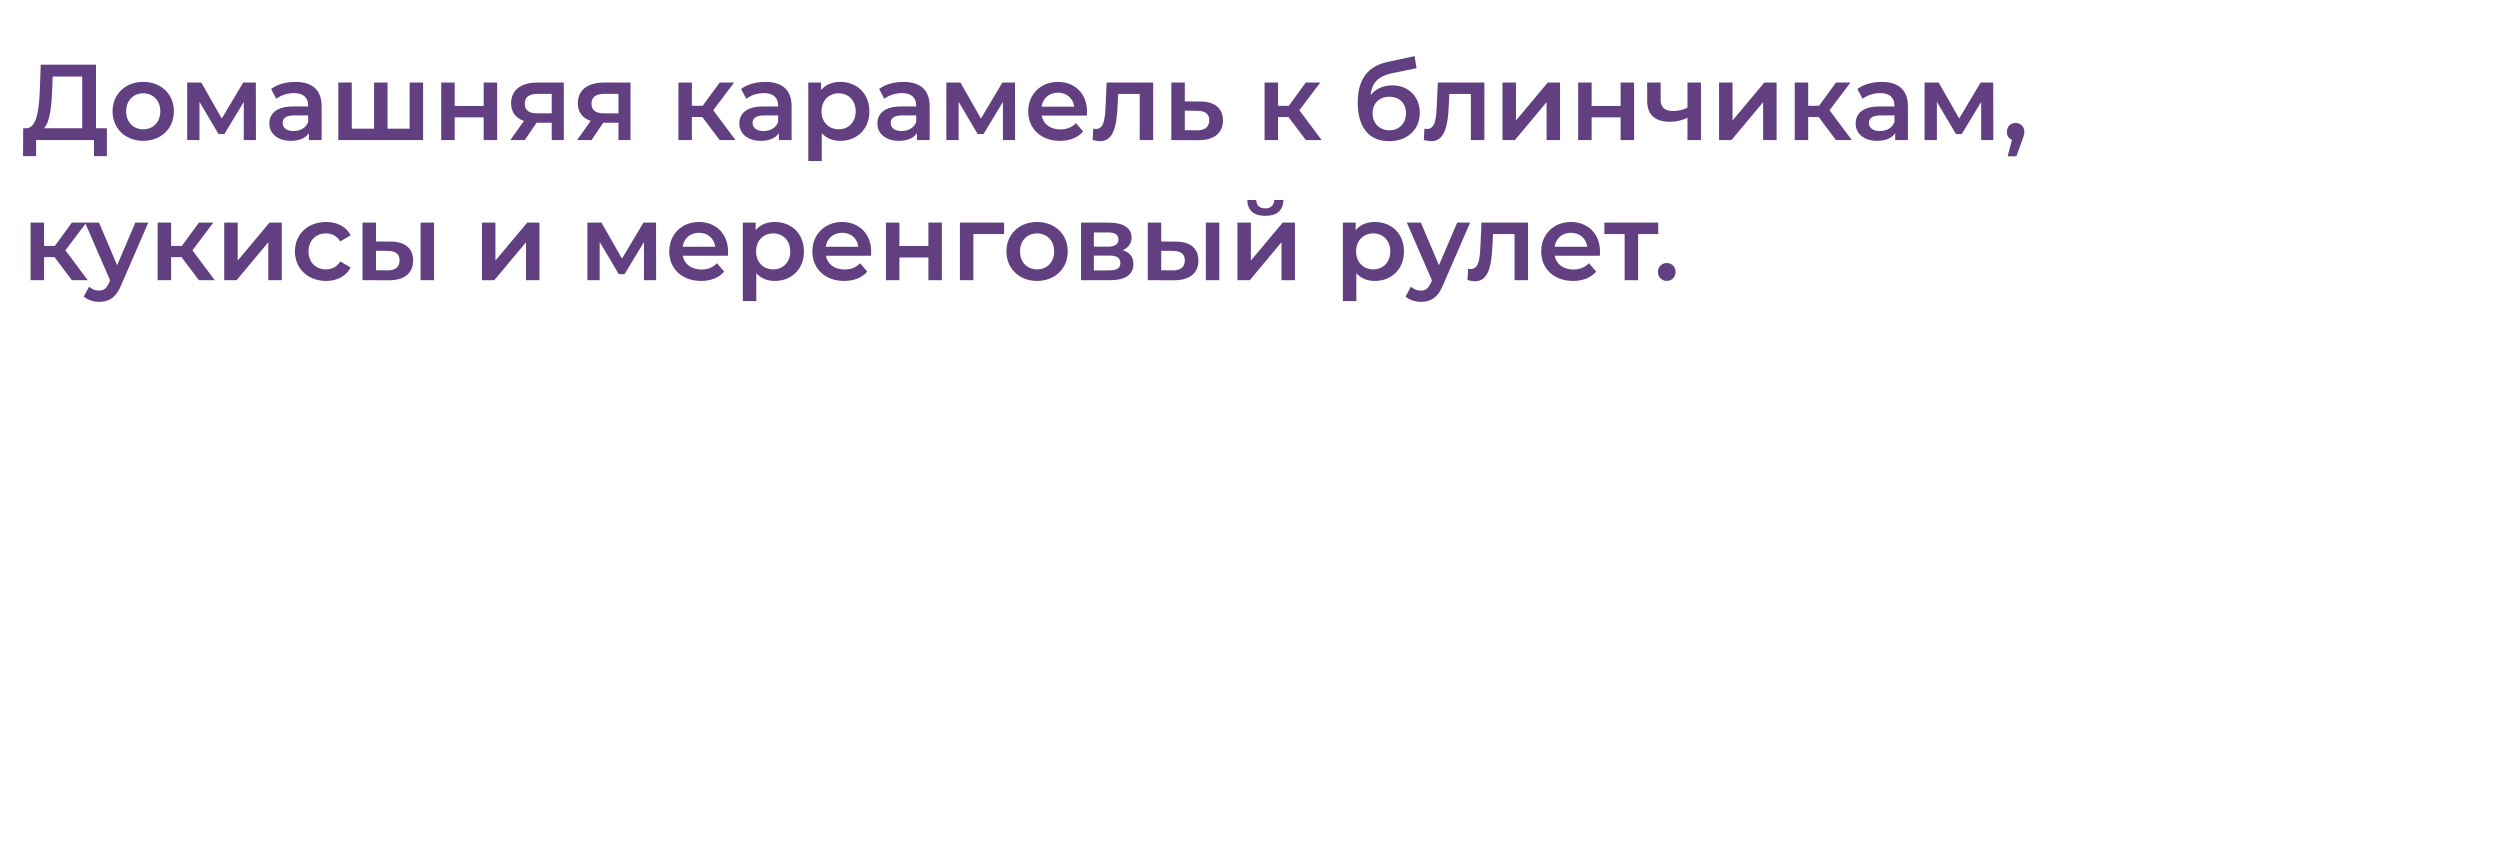 <?xml version="1.0" encoding="UTF-8"?> <svg xmlns="http://www.w3.org/2000/svg" width="464" height="156" viewBox="0 0 464 156" fill="none"><path d="M17.82 23.8H19.84V28.98H17.44V26H6.7V28.98H4.28L4.3 23.8H4.9C6.8 23.72 7.26 20.54 7.4 16.44L7.56 12H17.82V23.8ZM9.68 16.68C9.56 19.86 9.24 22.68 8.16 23.8H15.26V14.2H9.78L9.68 16.68ZM26.573 26.14C23.293 26.14 20.893 23.86 20.893 20.66C20.893 17.46 23.293 15.2 26.573 15.2C29.893 15.2 32.273 17.46 32.273 20.66C32.273 23.86 29.893 26.14 26.573 26.14ZM26.573 24C28.393 24 29.753 22.7 29.753 20.66C29.753 18.62 28.393 17.32 26.573 17.32C24.773 17.32 23.413 18.62 23.413 20.66C23.413 22.7 24.773 24 26.573 24ZM47.502 26H45.242V18.92L41.642 24.88H40.562L37.023 18.9V26H34.742V15.32H37.362L41.163 22L45.142 15.32H47.483L47.502 26ZM54.836 15.2C57.916 15.2 59.696 16.66 59.696 19.74V26H57.336V24.7C56.736 25.62 55.576 26.14 53.976 26.14C51.536 26.14 49.996 24.8 49.996 22.94C49.996 21.16 51.196 19.76 54.436 19.76H57.196V19.6C57.196 18.14 56.316 17.28 54.536 17.28C53.336 17.28 52.096 17.68 51.296 18.34L50.316 16.52C51.456 15.64 53.116 15.2 54.836 15.2ZM54.496 24.32C55.716 24.32 56.776 23.76 57.196 22.66V21.42H54.616C52.916 21.42 52.456 22.06 52.456 22.84C52.456 23.74 53.216 24.32 54.496 24.32ZM76.029 15.32H78.529V26H62.789V15.32H65.289V23.88H69.429V15.32H71.929V23.88H76.029V15.32ZM81.891 26V15.32H84.391V19.66H89.771V15.32H92.271V26H89.771V21.78H84.391V26H81.891ZM99.741 15.32H104.641V26H102.401V22.78H99.581L97.401 26H94.721L97.241 22.44C95.721 21.92 94.861 20.8 94.861 19.16C94.861 16.66 96.761 15.32 99.741 15.32ZM99.821 17.42C98.281 17.42 97.401 17.96 97.401 19.24C97.401 20.48 98.201 21.04 99.741 21.04H102.401V17.42H99.821ZM112.124 15.32H117.024V26H114.784V22.78H111.964L109.784 26H107.104L109.624 22.44C108.104 21.92 107.244 20.8 107.244 19.16C107.244 16.66 109.144 15.32 112.124 15.32ZM112.204 17.42C110.664 17.42 109.784 17.96 109.784 19.24C109.784 20.48 110.584 21.04 112.124 21.04H114.784V17.42H112.204ZM133.574 26L130.354 21.72H128.414V26H125.914V15.32H128.414V19.64H130.414L133.574 15.32H136.254L132.374 20.46L136.514 26H133.574ZM142.062 15.2C145.142 15.2 146.922 16.66 146.922 19.74V26H144.562V24.7C143.962 25.62 142.802 26.14 141.202 26.14C138.762 26.14 137.222 24.8 137.222 22.94C137.222 21.16 138.422 19.76 141.662 19.76H144.422V19.6C144.422 18.14 143.542 17.28 141.762 17.28C140.562 17.28 139.322 17.68 138.522 18.34L137.542 16.52C138.682 15.64 140.342 15.2 142.062 15.2ZM141.722 24.32C142.942 24.32 144.002 23.76 144.422 22.66V21.42H141.842C140.142 21.42 139.682 22.06 139.682 22.84C139.682 23.74 140.442 24.32 141.722 24.32ZM155.936 15.2C159.056 15.2 161.356 17.36 161.356 20.66C161.356 23.98 159.056 26.14 155.936 26.14C154.576 26.14 153.376 25.68 152.516 24.7V29.88H150.016V15.32H152.396V16.72C153.236 15.7 154.476 15.2 155.936 15.2ZM155.656 24C157.456 24 158.816 22.7 158.816 20.66C158.816 18.62 157.456 17.32 155.656 17.32C153.856 17.32 152.476 18.62 152.476 20.66C152.476 22.7 153.856 24 155.656 24ZM167.687 15.2C170.767 15.2 172.547 16.66 172.547 19.74V26H170.187V24.7C169.587 25.62 168.427 26.14 166.827 26.14C164.387 26.14 162.847 24.8 162.847 22.94C162.847 21.16 164.047 19.76 167.287 19.76H170.047V19.6C170.047 18.14 169.167 17.28 167.387 17.28C166.187 17.28 164.947 17.68 164.147 18.34L163.167 16.52C164.307 15.64 165.967 15.2 167.687 15.2ZM167.347 24.32C168.567 24.32 169.627 23.76 170.047 22.66V21.42H167.467C165.767 21.42 165.307 22.06 165.307 22.84C165.307 23.74 166.067 24.32 167.347 24.32ZM188.401 26H186.141V18.92L182.541 24.88H181.461L177.921 18.9V26H175.641V15.32H178.261L182.061 22L186.041 15.32H188.381L188.401 26ZM201.754 20.72C201.754 20.92 201.734 21.22 201.714 21.46H193.334C193.634 23.02 194.934 24.02 196.794 24.02C197.994 24.02 198.934 23.64 199.694 22.86L201.034 24.4C200.074 25.54 198.574 26.14 196.734 26.14C193.154 26.14 190.834 23.84 190.834 20.66C190.834 17.48 193.174 15.2 196.354 15.2C199.474 15.2 201.754 17.38 201.754 20.72ZM196.354 17.2C194.734 17.2 193.554 18.24 193.314 19.8H199.374C199.174 18.26 197.994 17.2 196.354 17.2ZM205.392 15.32H214.032V26H211.532V17.44H207.532L207.432 19.56C207.252 23.36 206.692 26.2 204.172 26.2C203.772 26.2 203.312 26.12 202.792 25.98L202.912 23.88C203.092 23.92 203.252 23.94 203.392 23.94C205.032 23.94 205.092 21.66 205.212 19.44L205.392 15.32ZM222.759 18.84C225.499 18.84 226.979 20.14 226.979 22.36C226.979 24.7 225.319 26.04 222.399 26.02L217.399 26V15.32H219.899V18.82L222.759 18.84ZM222.179 24.18C223.639 24.2 224.439 23.56 224.439 22.32C224.439 21.1 223.659 20.58 222.179 20.56L219.899 20.54V24.16L222.179 24.18ZM242.363 26L239.143 21.72H237.203V26H234.703V15.32H237.203V19.64H239.203L242.363 15.32H245.043L241.163 20.46L245.303 26H242.363ZM258.374 15.84C261.434 15.84 263.514 17.94 263.514 20.96C263.514 24.1 261.174 26.2 257.814 26.2C254.154 26.2 251.994 23.72 251.994 19.06C251.994 14.78 253.794 12.28 257.594 11.48L262.554 10.42L262.914 12.66L258.414 13.58C255.834 14.12 254.614 15.32 254.394 17.64C255.334 16.5 256.734 15.84 258.374 15.84ZM257.874 24.18C259.714 24.18 260.954 22.86 260.954 21.02C260.954 19.16 259.714 17.96 257.874 17.96C256.014 17.96 254.754 19.16 254.754 21.02C254.754 22.88 256.034 24.18 257.874 24.18ZM266.857 15.32H275.497V26H272.997V17.44H268.997L268.897 19.56C268.717 23.36 268.157 26.2 265.637 26.2C265.237 26.2 264.777 26.12 264.257 25.98L264.377 23.88C264.557 23.92 264.717 23.94 264.857 23.94C266.497 23.94 266.557 21.66 266.677 19.44L266.857 15.32ZM278.864 26V15.32H281.364V22.36L287.264 15.32H289.544V26H287.044V18.96L281.164 26H278.864ZM292.907 26V15.32H295.407V19.66H300.787V15.32H303.287V26H300.787V21.78H295.407V26H292.907ZM313.197 15.32H315.697V26H313.197V21.86C312.237 22.32 311.157 22.6 309.977 22.6C307.277 22.6 305.717 21.4 305.717 18.74V15.32H308.217V18.58C308.217 19.98 309.077 20.6 310.517 20.6C311.397 20.6 312.337 20.4 313.197 20V15.32ZM319.059 26V15.32H321.559V22.36L327.459 15.32H329.739V26H327.239V18.96L321.359 26H319.059ZM340.762 26L337.542 21.72H335.602V26H333.102V15.32H335.602V19.64H337.602L340.762 15.32H343.442L339.562 20.46L343.702 26H340.762ZM349.25 15.2C352.33 15.2 354.11 16.66 354.11 19.74V26H351.75V24.7C351.15 25.62 349.99 26.14 348.39 26.14C345.95 26.14 344.41 24.8 344.41 22.94C344.41 21.16 345.61 19.76 348.85 19.76H351.61V19.6C351.61 18.14 350.73 17.28 348.95 17.28C347.75 17.28 346.51 17.68 345.71 18.34L344.73 16.52C345.87 15.64 347.53 15.2 349.25 15.2ZM348.91 24.32C350.13 24.32 351.19 23.76 351.61 22.66V21.42H349.03C347.33 21.42 346.87 22.06 346.87 22.84C346.87 23.74 347.63 24.32 348.91 24.32ZM369.963 26H367.703V18.92L364.103 24.88H363.023L359.483 18.9V26H357.203V15.32H359.823L363.623 22L367.603 15.32H369.943L369.963 26ZM374.097 22.82C375.037 22.82 375.717 23.5 375.717 24.48C375.717 24.92 375.617 25.28 375.257 26.2L374.237 29.02H372.617L373.417 25.96C372.857 25.72 372.477 25.2 372.477 24.48C372.477 23.48 373.177 22.82 374.097 22.82ZM13.34 52L10.12 47.72H8.18V52H5.68V41.32H8.18V45.64H10.18L13.34 41.32H16.02L12.14 46.46L16.28 52H13.34ZM25.118 41.32H27.518L22.518 52.86C21.538 55.28 20.178 56.02 18.398 56.02C17.338 56.02 16.218 55.66 15.538 55.04L16.538 53.2C17.018 53.66 17.698 53.94 18.378 53.94C19.258 53.94 19.778 53.52 20.258 52.46L20.438 52.04L15.778 41.32H18.378L21.738 49.22L25.118 41.32ZM36.914 52L33.694 47.72H31.754V52H29.254V41.32H31.754V45.64H33.754L36.914 41.32H39.594L35.714 46.46L39.854 52H36.914ZM41.617 52V41.32H44.117V48.36L50.017 41.32H52.297V52H49.797V44.96L43.917 52H41.617ZM60.52 52.14C57.141 52.14 54.74 49.86 54.74 46.66C54.74 43.46 57.141 41.2 60.52 41.2C62.6 41.2 64.26 42.06 65.081 43.68L63.16 44.8C62.52 43.78 61.56 43.32 60.501 43.32C58.66 43.32 57.261 44.6 57.261 46.66C57.261 48.74 58.66 50 60.501 50C61.56 50 62.52 49.54 63.16 48.52L65.081 49.64C64.26 51.24 62.6 52.14 60.52 52.14ZM72.482 44.84C75.222 44.84 76.682 46.14 76.682 48.36C76.682 50.7 75.042 52.04 72.122 52.02L67.282 52V41.32H69.782V44.82L72.482 44.84ZM78.062 52V41.32H80.562V52H78.062ZM71.902 50.18C73.362 50.2 74.162 49.56 74.162 48.32C74.162 47.1 73.382 46.58 71.902 46.56L69.782 46.54V50.16L71.902 50.18ZM89.45 52V41.32H91.95V48.36L97.85 41.32H100.13V52H97.629V44.96L91.749 52H89.45ZM121.78 52H119.52V44.92L115.92 50.88H114.84L111.3 44.9V52H109.02V41.32H111.64L115.44 48L119.42 41.32H121.76L121.78 52ZM135.133 46.72C135.133 46.92 135.113 47.22 135.093 47.46H126.713C127.013 49.02 128.313 50.02 130.173 50.02C131.373 50.02 132.313 49.64 133.073 48.86L134.413 50.4C133.453 51.54 131.953 52.14 130.113 52.14C126.533 52.14 124.213 49.84 124.213 46.66C124.213 43.48 126.553 41.2 129.733 41.2C132.853 41.2 135.133 43.38 135.133 46.72ZM129.733 43.2C128.113 43.2 126.933 44.24 126.693 45.8H132.753C132.553 44.26 131.373 43.2 129.733 43.2ZM143.788 41.2C146.908 41.2 149.208 43.36 149.208 46.66C149.208 49.98 146.908 52.14 143.788 52.14C142.428 52.14 141.228 51.68 140.368 50.7V55.88H137.868V41.32H140.248V42.72C141.088 41.7 142.328 41.2 143.788 41.2ZM143.508 50C145.308 50 146.668 48.7 146.668 46.66C146.668 44.62 145.308 43.32 143.508 43.32C141.708 43.32 140.328 44.62 140.328 46.66C140.328 48.7 141.708 50 143.508 50ZM161.696 46.72C161.696 46.92 161.676 47.22 161.656 47.46H153.276C153.576 49.02 154.876 50.02 156.736 50.02C157.936 50.02 158.876 49.64 159.636 48.86L160.976 50.4C160.016 51.54 158.516 52.14 156.676 52.14C153.096 52.14 150.776 49.84 150.776 46.66C150.776 43.48 153.116 41.2 156.296 41.2C159.416 41.2 161.696 43.38 161.696 46.72ZM156.296 43.2C154.676 43.2 153.496 44.24 153.256 45.8H159.316C159.116 44.26 157.936 43.2 156.296 43.2ZM164.43 52V41.32H166.93V45.66H172.31V41.32H174.81V52H172.31V47.78H166.93V52H164.43ZM186.36 41.32V43.44H180.66V52H178.16V41.32H186.36ZM192.471 52.14C189.191 52.14 186.791 49.86 186.791 46.66C186.791 43.46 189.191 41.2 192.471 41.2C195.791 41.2 198.171 43.46 198.171 46.66C198.171 49.86 195.791 52.14 192.471 52.14ZM192.471 50C194.291 50 195.651 48.7 195.651 46.66C195.651 44.62 194.291 43.32 192.471 43.32C190.671 43.32 189.311 44.62 189.311 46.66C189.311 48.7 190.671 50 192.471 50ZM208.381 46.44C209.701 46.84 210.361 47.7 210.361 49C210.361 50.88 208.961 52 206.081 52H200.641V41.32H205.861C208.461 41.32 210.021 42.32 210.021 44.08C210.021 45.18 209.401 46 208.381 46.44ZM203.021 43.14V45.78H205.641C206.921 45.78 207.581 45.32 207.581 44.44C207.581 43.56 206.921 43.14 205.641 43.14H203.021ZM205.881 50.18C207.221 50.18 207.941 49.76 207.941 48.84C207.941 47.9 207.321 47.44 205.961 47.44H203.021V50.18H205.881ZM218.224 44.84C220.964 44.84 222.424 46.14 222.424 48.36C222.424 50.7 220.784 52.04 217.864 52.02L213.024 52V41.32H215.524V44.82L218.224 44.84ZM223.804 52V41.32H226.304V52H223.804ZM217.644 50.18C219.104 50.2 219.904 49.56 219.904 48.32C219.904 47.1 219.124 46.58 217.644 46.56L215.524 46.54V50.16L217.644 50.18ZM234.844 40.06C232.704 40.06 231.524 39.06 231.504 37.12H233.164C233.184 38.08 233.784 38.68 234.824 38.68C235.844 38.68 236.484 38.08 236.504 37.12H238.204C238.164 39.06 236.984 40.06 234.844 40.06ZM229.664 52V41.32H232.164V48.36L238.064 41.32H240.344V52H237.844V44.96L231.964 52H229.664ZM255.155 41.2C258.275 41.2 260.575 43.36 260.575 46.66C260.575 49.98 258.275 52.14 255.155 52.14C253.795 52.14 252.595 51.68 251.735 50.7V55.88H249.235V41.32H251.615V42.72C252.455 41.7 253.695 41.2 255.155 41.2ZM254.875 50C256.675 50 258.035 48.7 258.035 46.66C258.035 44.62 256.675 43.32 254.875 43.32C253.075 43.32 251.695 44.62 251.695 46.66C251.695 48.7 253.075 50 254.875 50ZM270.45 41.32H272.85L267.85 52.86C266.87 55.28 265.51 56.02 263.73 56.02C262.67 56.02 261.55 55.66 260.87 55.04L261.87 53.2C262.35 53.66 263.03 53.94 263.71 53.94C264.59 53.94 265.11 53.52 265.59 52.46L265.77 52.04L261.11 41.32H263.71L267.07 49.22L270.45 41.32ZM274.962 41.32H283.602V52H281.102V43.44H277.102L277.002 45.56C276.822 49.36 276.262 52.2 273.742 52.2C273.342 52.2 272.882 52.12 272.362 51.98L272.482 49.88C272.662 49.92 272.822 49.94 272.962 49.94C274.602 49.94 274.662 47.66 274.782 45.44L274.962 41.32ZM296.969 46.72C296.969 46.92 296.949 47.22 296.929 47.46H288.549C288.849 49.02 290.149 50.02 292.009 50.02C293.209 50.02 294.149 49.64 294.909 48.86L296.249 50.4C295.289 51.54 293.789 52.14 291.949 52.14C288.369 52.14 286.049 49.84 286.049 46.66C286.049 43.48 288.389 41.2 291.569 41.2C294.689 41.2 296.969 43.38 296.969 46.72ZM291.569 43.2C289.949 43.2 288.769 44.24 288.529 45.8H294.589C294.389 44.26 293.209 43.2 291.569 43.2ZM307.773 41.32V43.44H304.033V52H301.533V43.44H297.773V41.32H307.773ZM309.35 52.14C308.45 52.14 307.71 51.44 307.71 50.48C307.71 49.48 308.45 48.82 309.35 48.82C310.25 48.82 310.99 49.48 310.99 50.48C310.99 51.44 310.25 52.14 309.35 52.14Z" fill="#623F80"></path></svg> 
